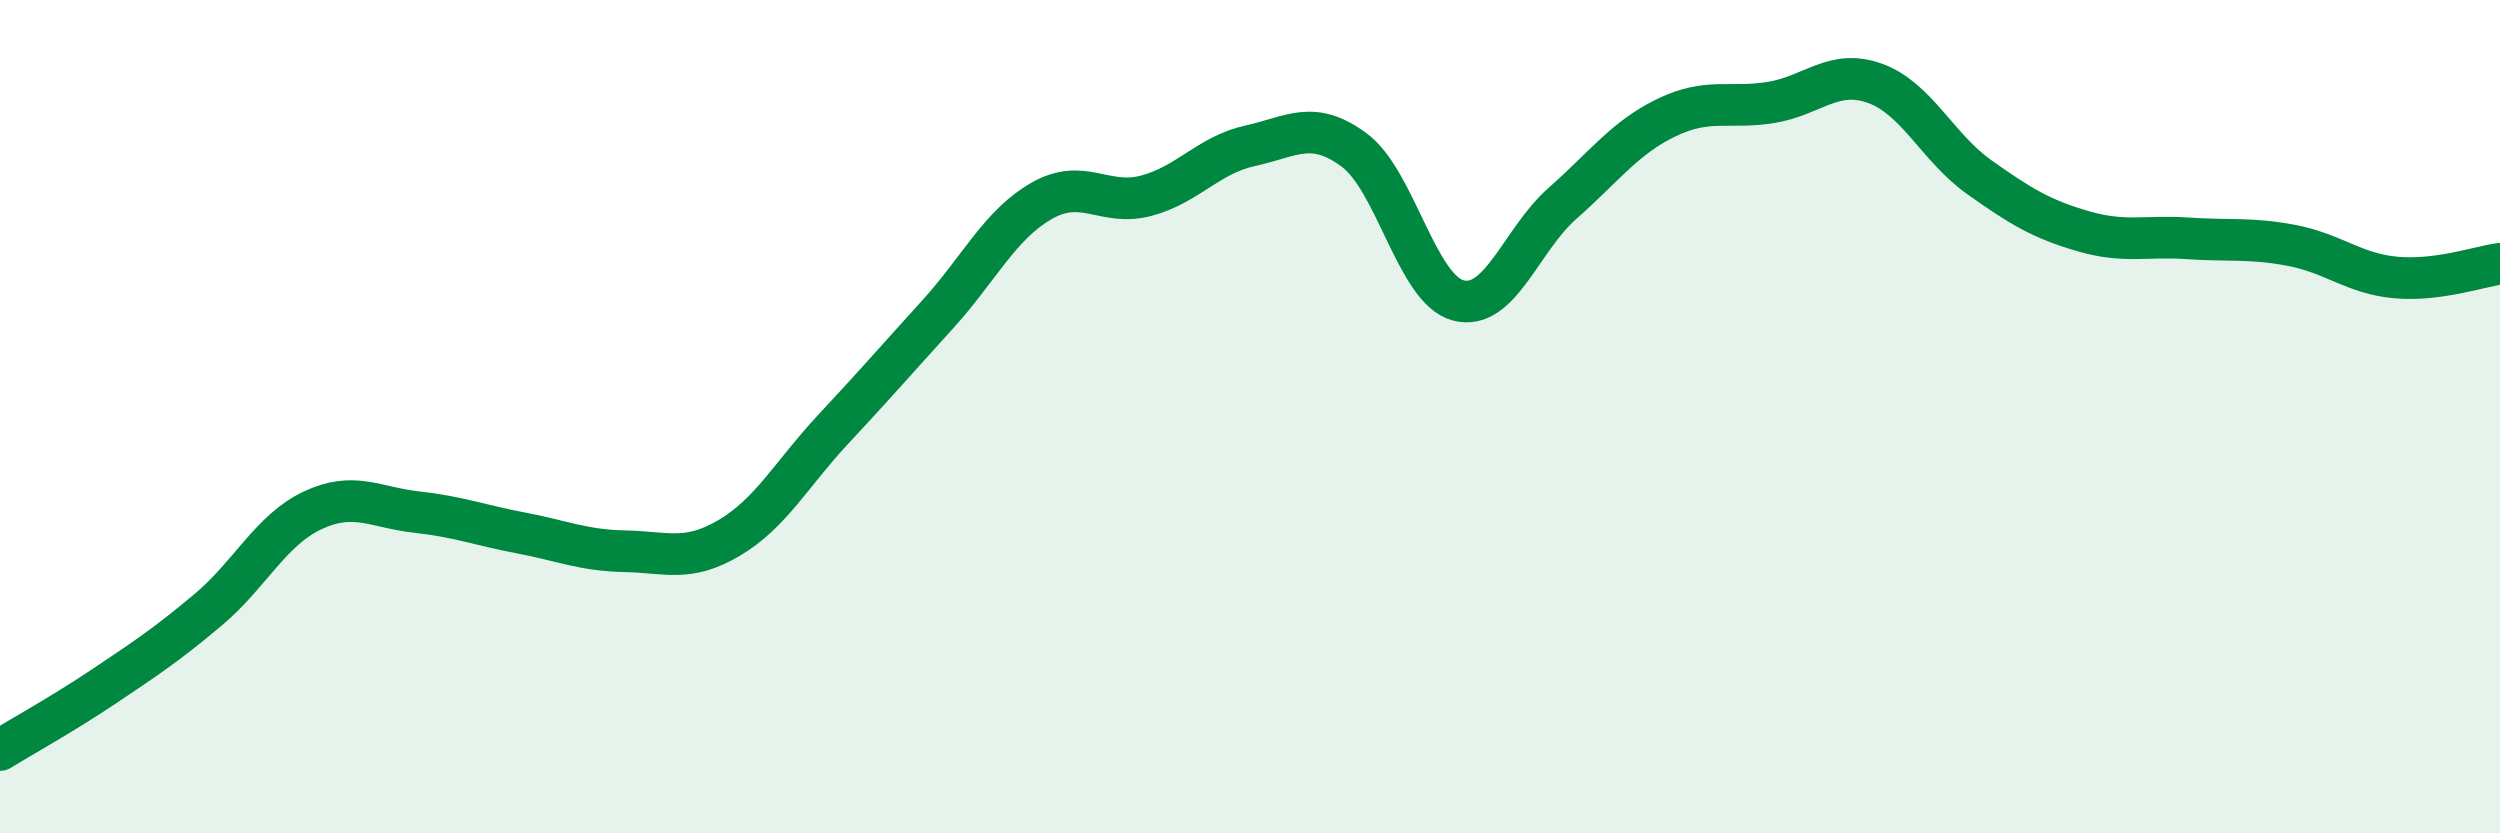 
    <svg width="60" height="20" viewBox="0 0 60 20" xmlns="http://www.w3.org/2000/svg">
      <path
        d="M 0,18 C 0.5,17.69 1.5,17.14 2.5,16.47 C 3.5,15.8 4,15.47 5,14.63 C 6,13.79 6.5,12.72 7.5,12.25 C 8.5,11.78 9,12.18 10,12.29 C 11,12.4 11.5,12.6 12.5,12.79 C 13.5,12.98 14,13.21 15,13.23 C 16,13.25 16.5,13.5 17.5,12.91 C 18.5,12.32 19,11.37 20,10.3 C 21,9.23 21.5,8.65 22.5,7.55 C 23.5,6.45 24,5.39 25,4.82 C 26,4.25 26.5,4.96 27.5,4.7 C 28.5,4.44 29,3.72 30,3.5 C 31,3.28 31.5,2.86 32.5,3.6 C 33.5,4.34 34,6.95 35,7.21 C 36,7.47 36.5,5.76 37.5,4.88 C 38.5,4 39,3.3 40,2.82 C 41,2.34 41.5,2.62 42.5,2.46 C 43.5,2.3 44,1.64 45,2 C 46,2.36 46.5,3.54 47.5,4.25 C 48.5,4.96 49,5.26 50,5.55 C 51,5.84 51.5,5.65 52.5,5.72 C 53.5,5.79 54,5.7 55,5.89 C 56,6.08 56.5,6.57 57.5,6.66 C 58.5,6.75 59.5,6.4 60,6.33L60 20L0 20Z"
        fill="#008740"
        opacity="0.1"
        stroke-linecap="round"
        stroke-linejoin="round"
      />
      <path
        d="M 0,18 C 0.5,17.69 1.5,17.14 2.5,16.47 C 3.5,15.8 4,15.47 5,14.63 C 6,13.79 6.5,12.72 7.5,12.25 C 8.5,11.78 9,12.18 10,12.29 C 11,12.4 11.5,12.6 12.5,12.79 C 13.5,12.98 14,13.21 15,13.23 C 16,13.25 16.5,13.5 17.5,12.91 C 18.5,12.32 19,11.37 20,10.3 C 21,9.23 21.5,8.65 22.5,7.55 C 23.5,6.45 24,5.39 25,4.82 C 26,4.25 26.5,4.96 27.5,4.7 C 28.5,4.44 29,3.72 30,3.5 C 31,3.28 31.5,2.86 32.5,3.6 C 33.5,4.34 34,6.95 35,7.21 C 36,7.47 36.5,5.76 37.5,4.88 C 38.5,4 39,3.3 40,2.82 C 41,2.34 41.5,2.62 42.5,2.46 C 43.5,2.3 44,1.64 45,2 C 46,2.36 46.5,3.54 47.5,4.25 C 48.5,4.96 49,5.26 50,5.55 C 51,5.84 51.5,5.65 52.5,5.72 C 53.5,5.79 54,5.7 55,5.89 C 56,6.08 56.5,6.57 57.5,6.66 C 58.5,6.75 59.5,6.4 60,6.33"
        stroke="#008740"
        stroke-width="1"
        fill="none"
        stroke-linecap="round"
        stroke-linejoin="round"
      />
    </svg>
  
